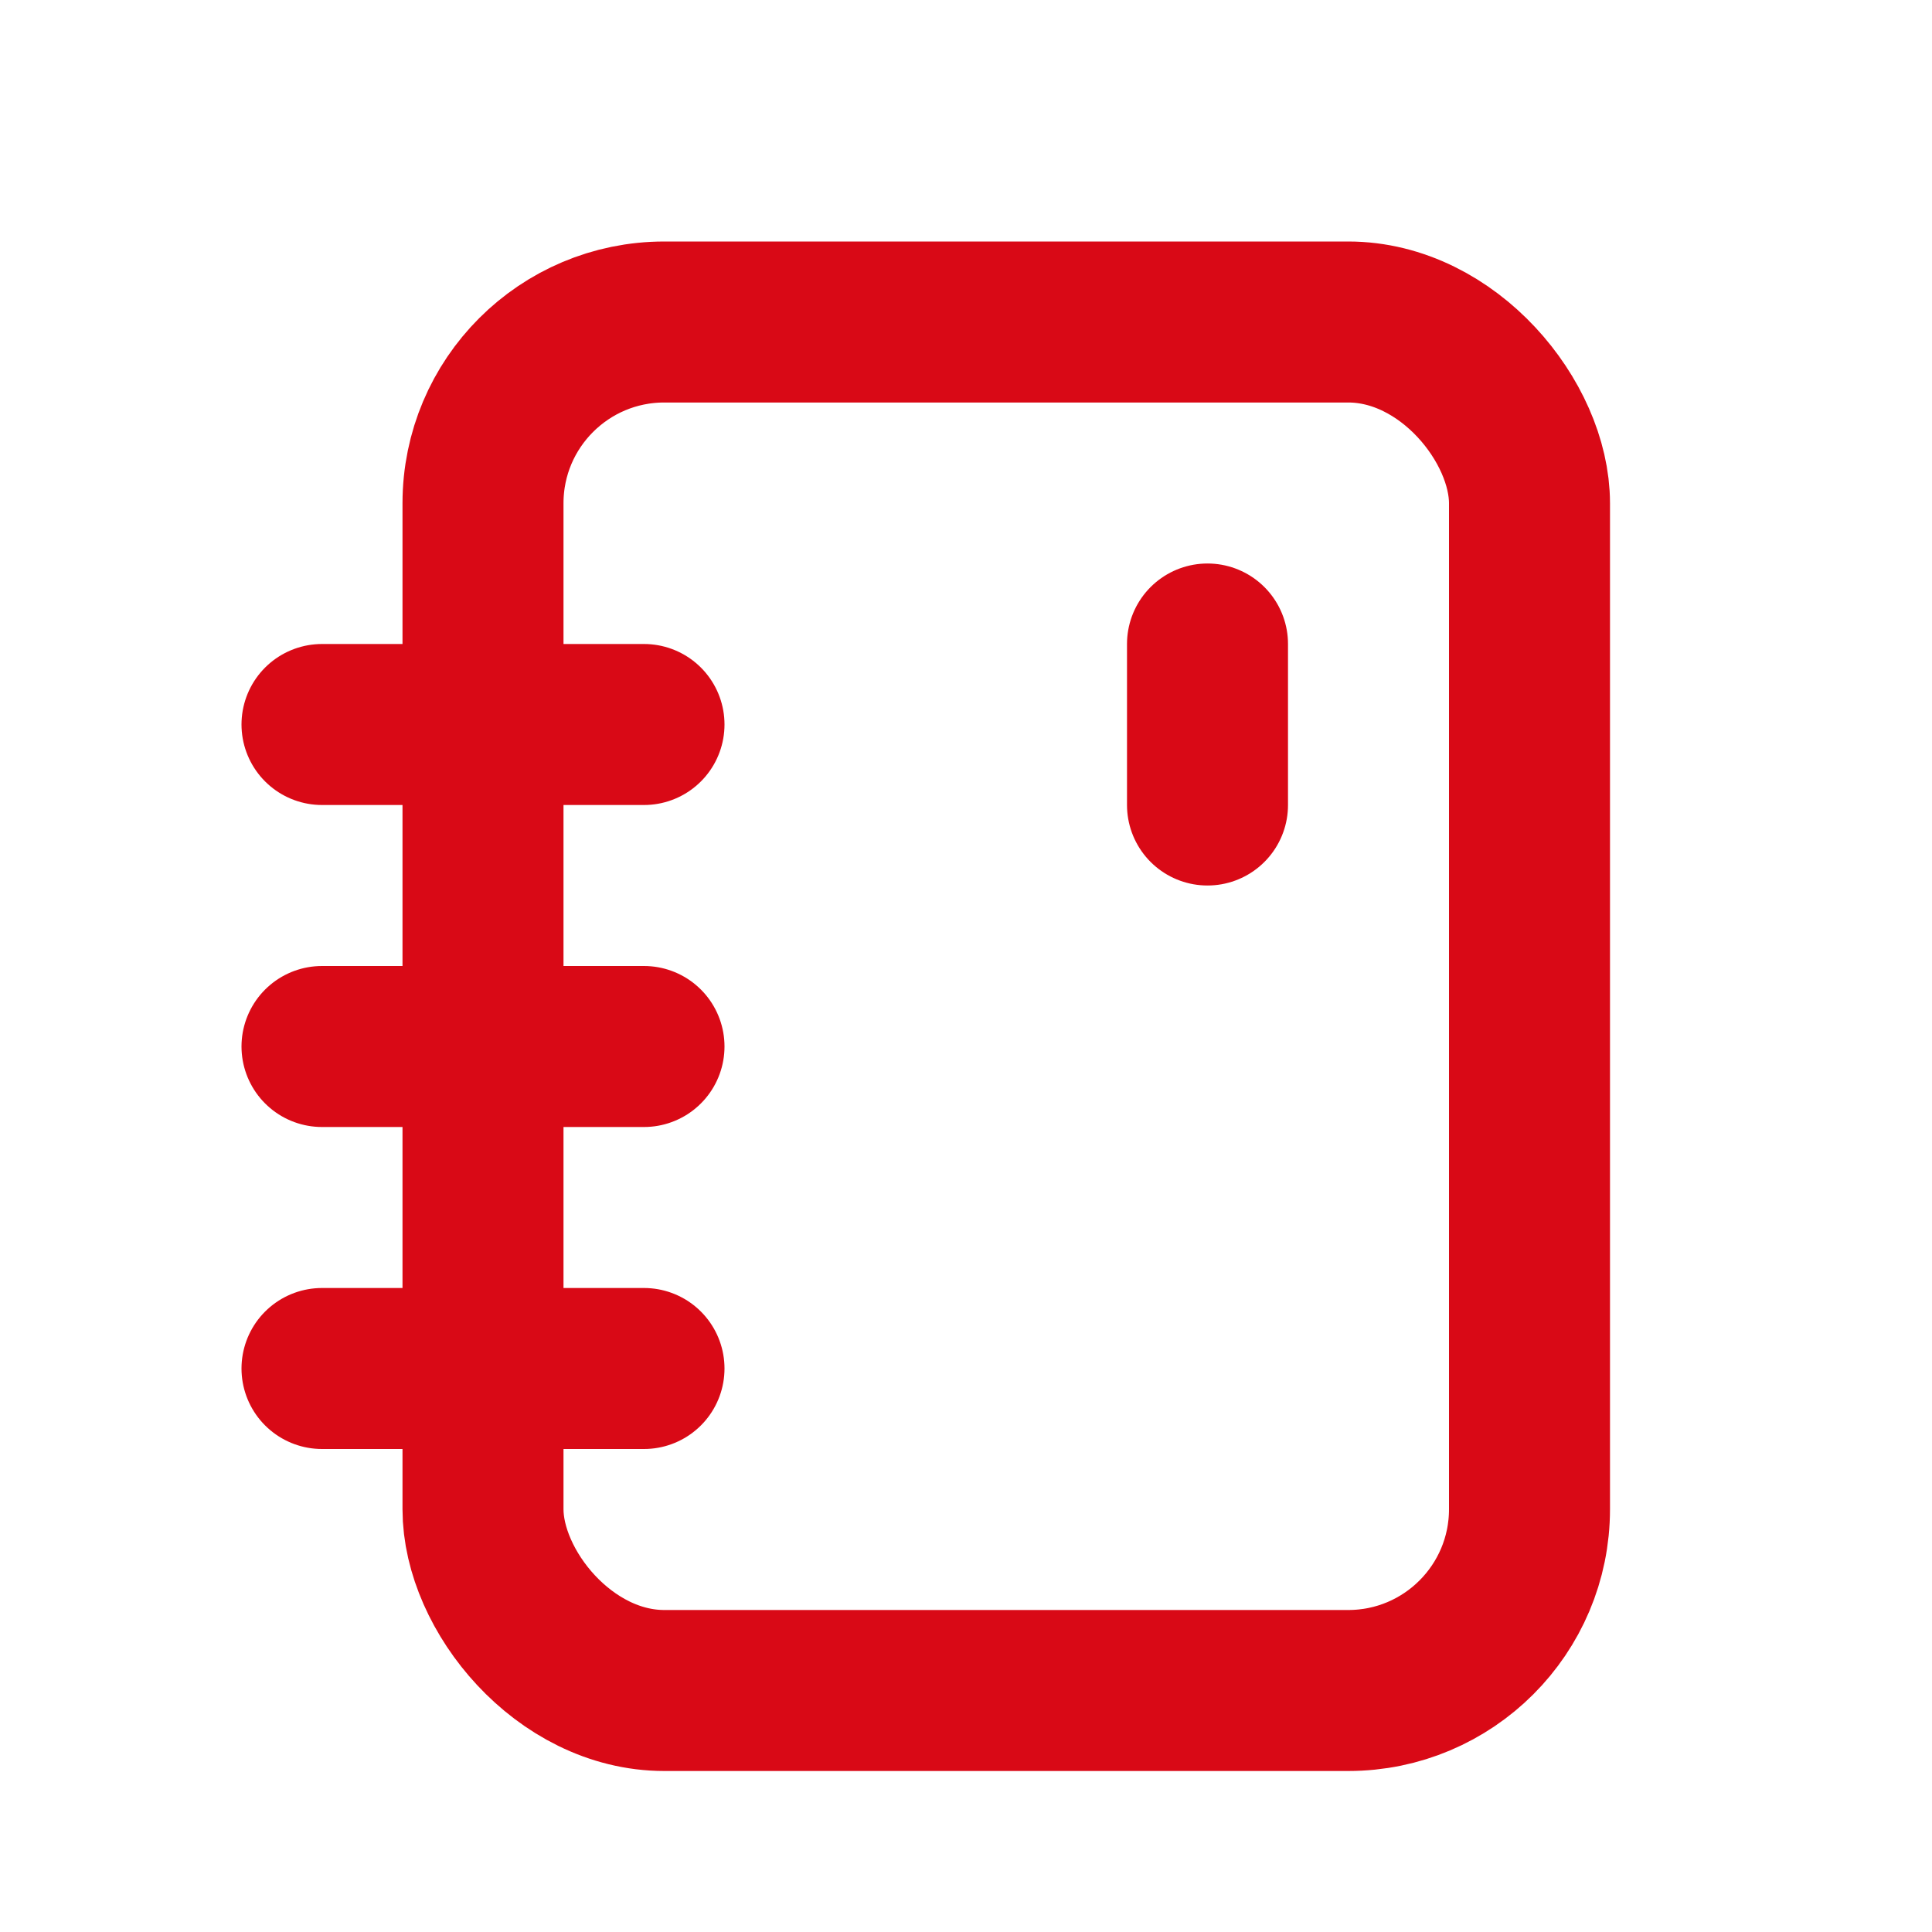 <svg width="60" height="60" viewBox="0 0 60 60" fill="none" xmlns="http://www.w3.org/2000/svg">
<rect x="15" y="10" width="32.5" height="42.5" rx="5.63" stroke="#D90916" stroke-width="5"/>
<path d="M37.5 25V20" stroke="#D90916" stroke-width="5" stroke-linecap="round"/>
<path d="M10 22.5H20" stroke="#D90916" stroke-width="5" stroke-linecap="round"/>
<path d="M10 32.5H20" stroke="#D90916" stroke-width="5" stroke-linecap="round"/>
<path d="M10 42.5H20" stroke="#D90916" stroke-width="5" stroke-linecap="round"/>
</svg>
